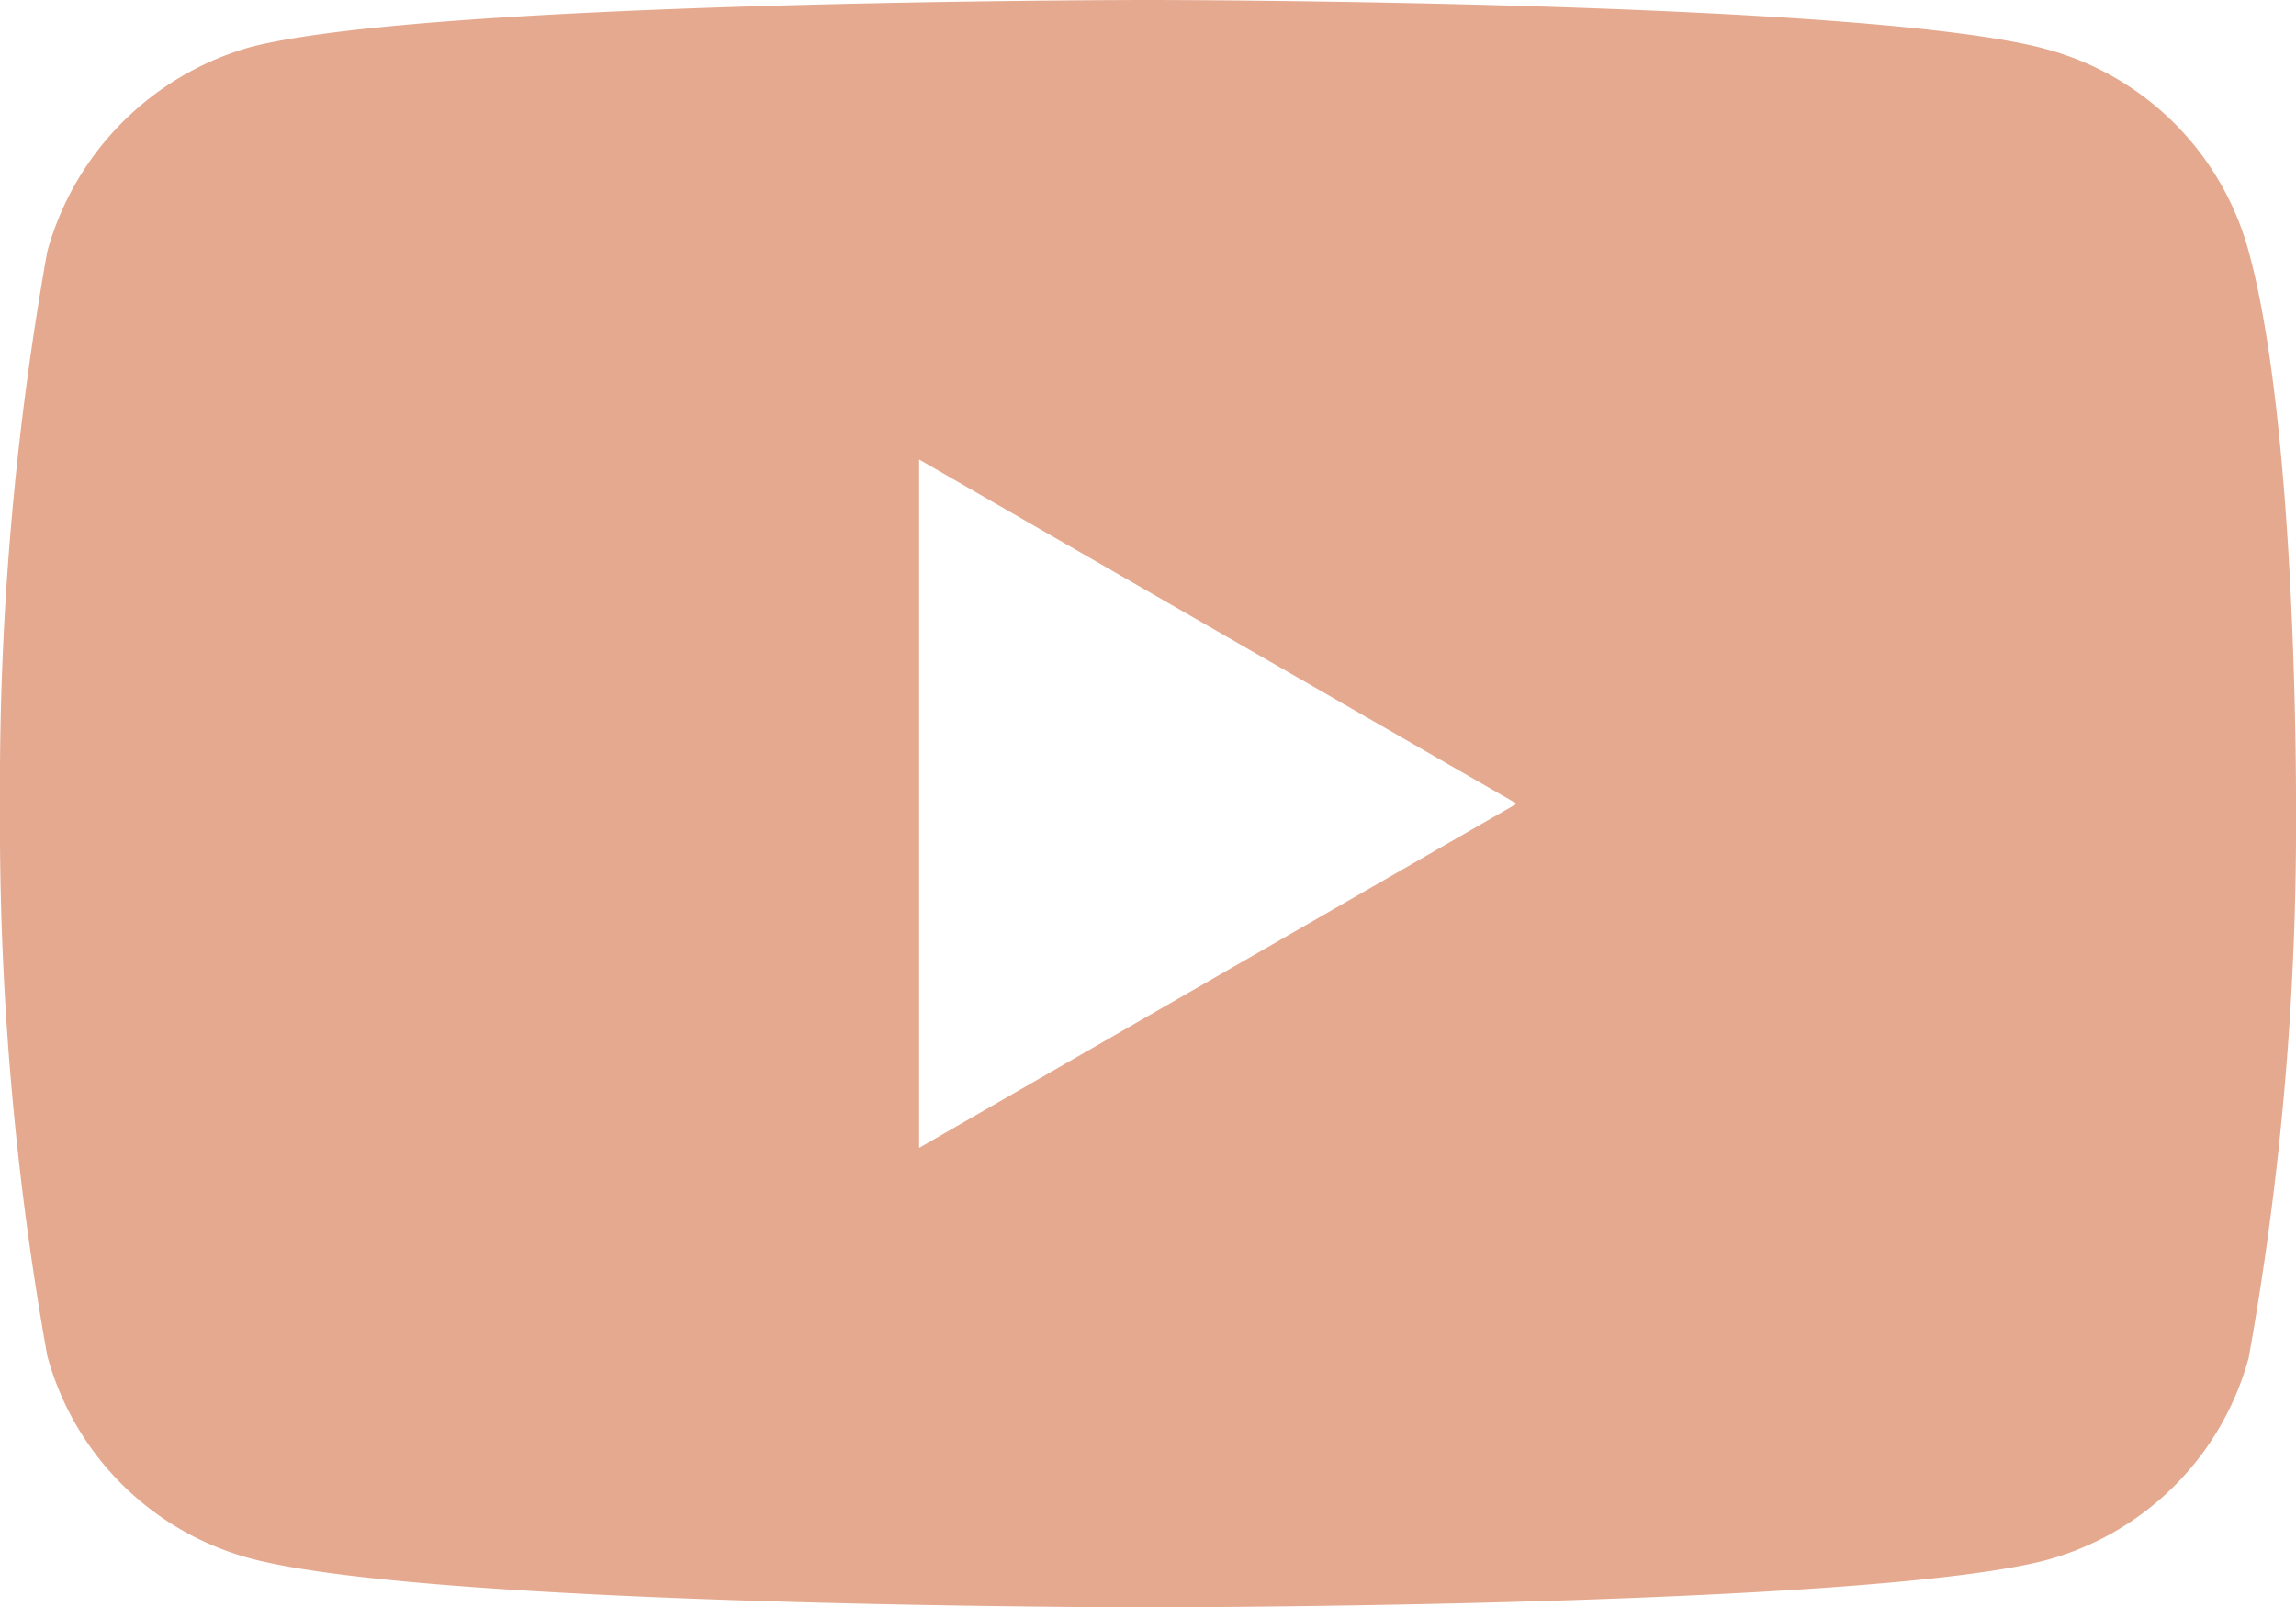 <svg xmlns="http://www.w3.org/2000/svg" width="34.278" height="24" viewBox="0 0 34.278 24">
  <path id="_003-youtube" data-name="003-youtube" d="M33.572-2.327a4.294,4.294,0,0,0-3.021-3.021c-2.682-.734-13.412-.734-13.412-.734s-10.729,0-13.412.706A4.381,4.381,0,0,0,.706-2.327,45.249,45.249,0,0,0,0,5.918a45.083,45.083,0,0,0,.706,8.245,4.3,4.3,0,0,0,3.021,3.021c2.71.734,13.412.734,13.412.734s10.729,0,13.412-.706a4.3,4.3,0,0,0,3.021-3.021,45.263,45.263,0,0,0,.706-8.245S34.306.356,33.572-2.327ZM13.722,11.057V.779l8.922,5.139Zm0,0" transform="translate(0 6.082)" fill="#E5A98F"/>
</svg>
